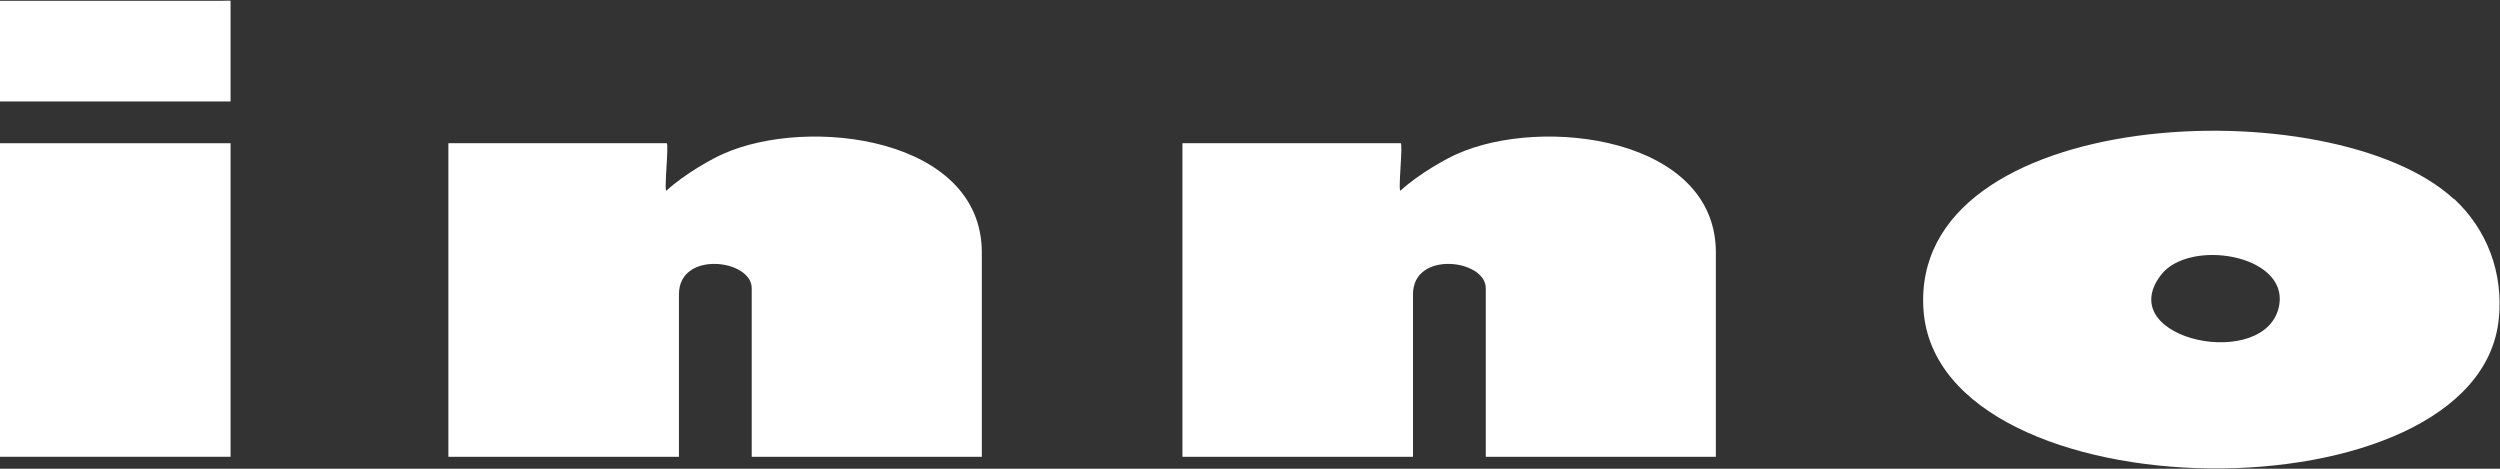 <svg width="48" height="9" xmlns="http://www.w3.org/2000/svg" xmlns:xlink="http://www.w3.org/1999/xlink" xml:space="preserve" overflow="hidden"><rect width="100%" height="100%" fill="#333333" stroke="none"/><defs><clipPath id="clip0"><rect x="48" y="344" width="48" height="9"/></clipPath></defs><g clip-path="url(#clip0)" transform="translate(-48 -344)"><path d="M32.15 8.754 27.831 8.754 27.831 5.517C27.831 4.963 26.468 4.79 26.468 5.632L26.468 8.754 22.149 8.754 22.149 2.734 26.237 2.734C26.286 2.734 26.179 3.7 26.237 3.642 26.575 3.32 27.12 3.014 27.294 2.94 28.888 2.205 32.141 2.618 32.141 4.831L32.141 8.754Z" fill="#FFFFFF" transform="matrix(1.025 0 0 1 48 344.016)"/><path d="M45.966 3.799C46.593 4.393 46.891 5.228 46.808 6.095 46.445 10.009 36.32 9.918 36.031 5.946 35.75 2.007 43.695 1.652 45.966 3.807ZM40.474 5.269C39.557 6.516 42.489 7.135 42.696 5.83 42.844 4.864 40.994 4.559 40.474 5.269Z" fill="#FFFFFF" transform="matrix(1.025 0 0 1 48 344.016)"/><path d="M0 2.734 4.319 2.734 4.319 8.754-6.30061e-08 8.754Z" fill="#FFFFFF" transform="matrix(1.025 0 0 1 48 344.016)"/><path d="M4.319 1.932 0 1.932 0 0 4.146 0C4.154 0 4.319-0.008 4.319 0L4.319 1.932Z" fill="#FFFFFF" transform="matrix(1.025 0 0 1 48 344.016)"/><path d="M18.4 8.754 14.081 8.754 14.081 5.517C14.081 4.963 12.718 4.79 12.718 5.632L12.718 8.754 8.399 8.754 8.399 2.734 12.487 2.734C12.536 2.734 12.429 3.7 12.487 3.642 12.825 3.32 13.37 3.014 13.544 2.94 15.137 2.205 18.391 2.618 18.391 4.831L18.391 8.754Z" fill="#FFFFFF" transform="matrix(1.025 0 0 1 48 344.016)"/></g></svg>